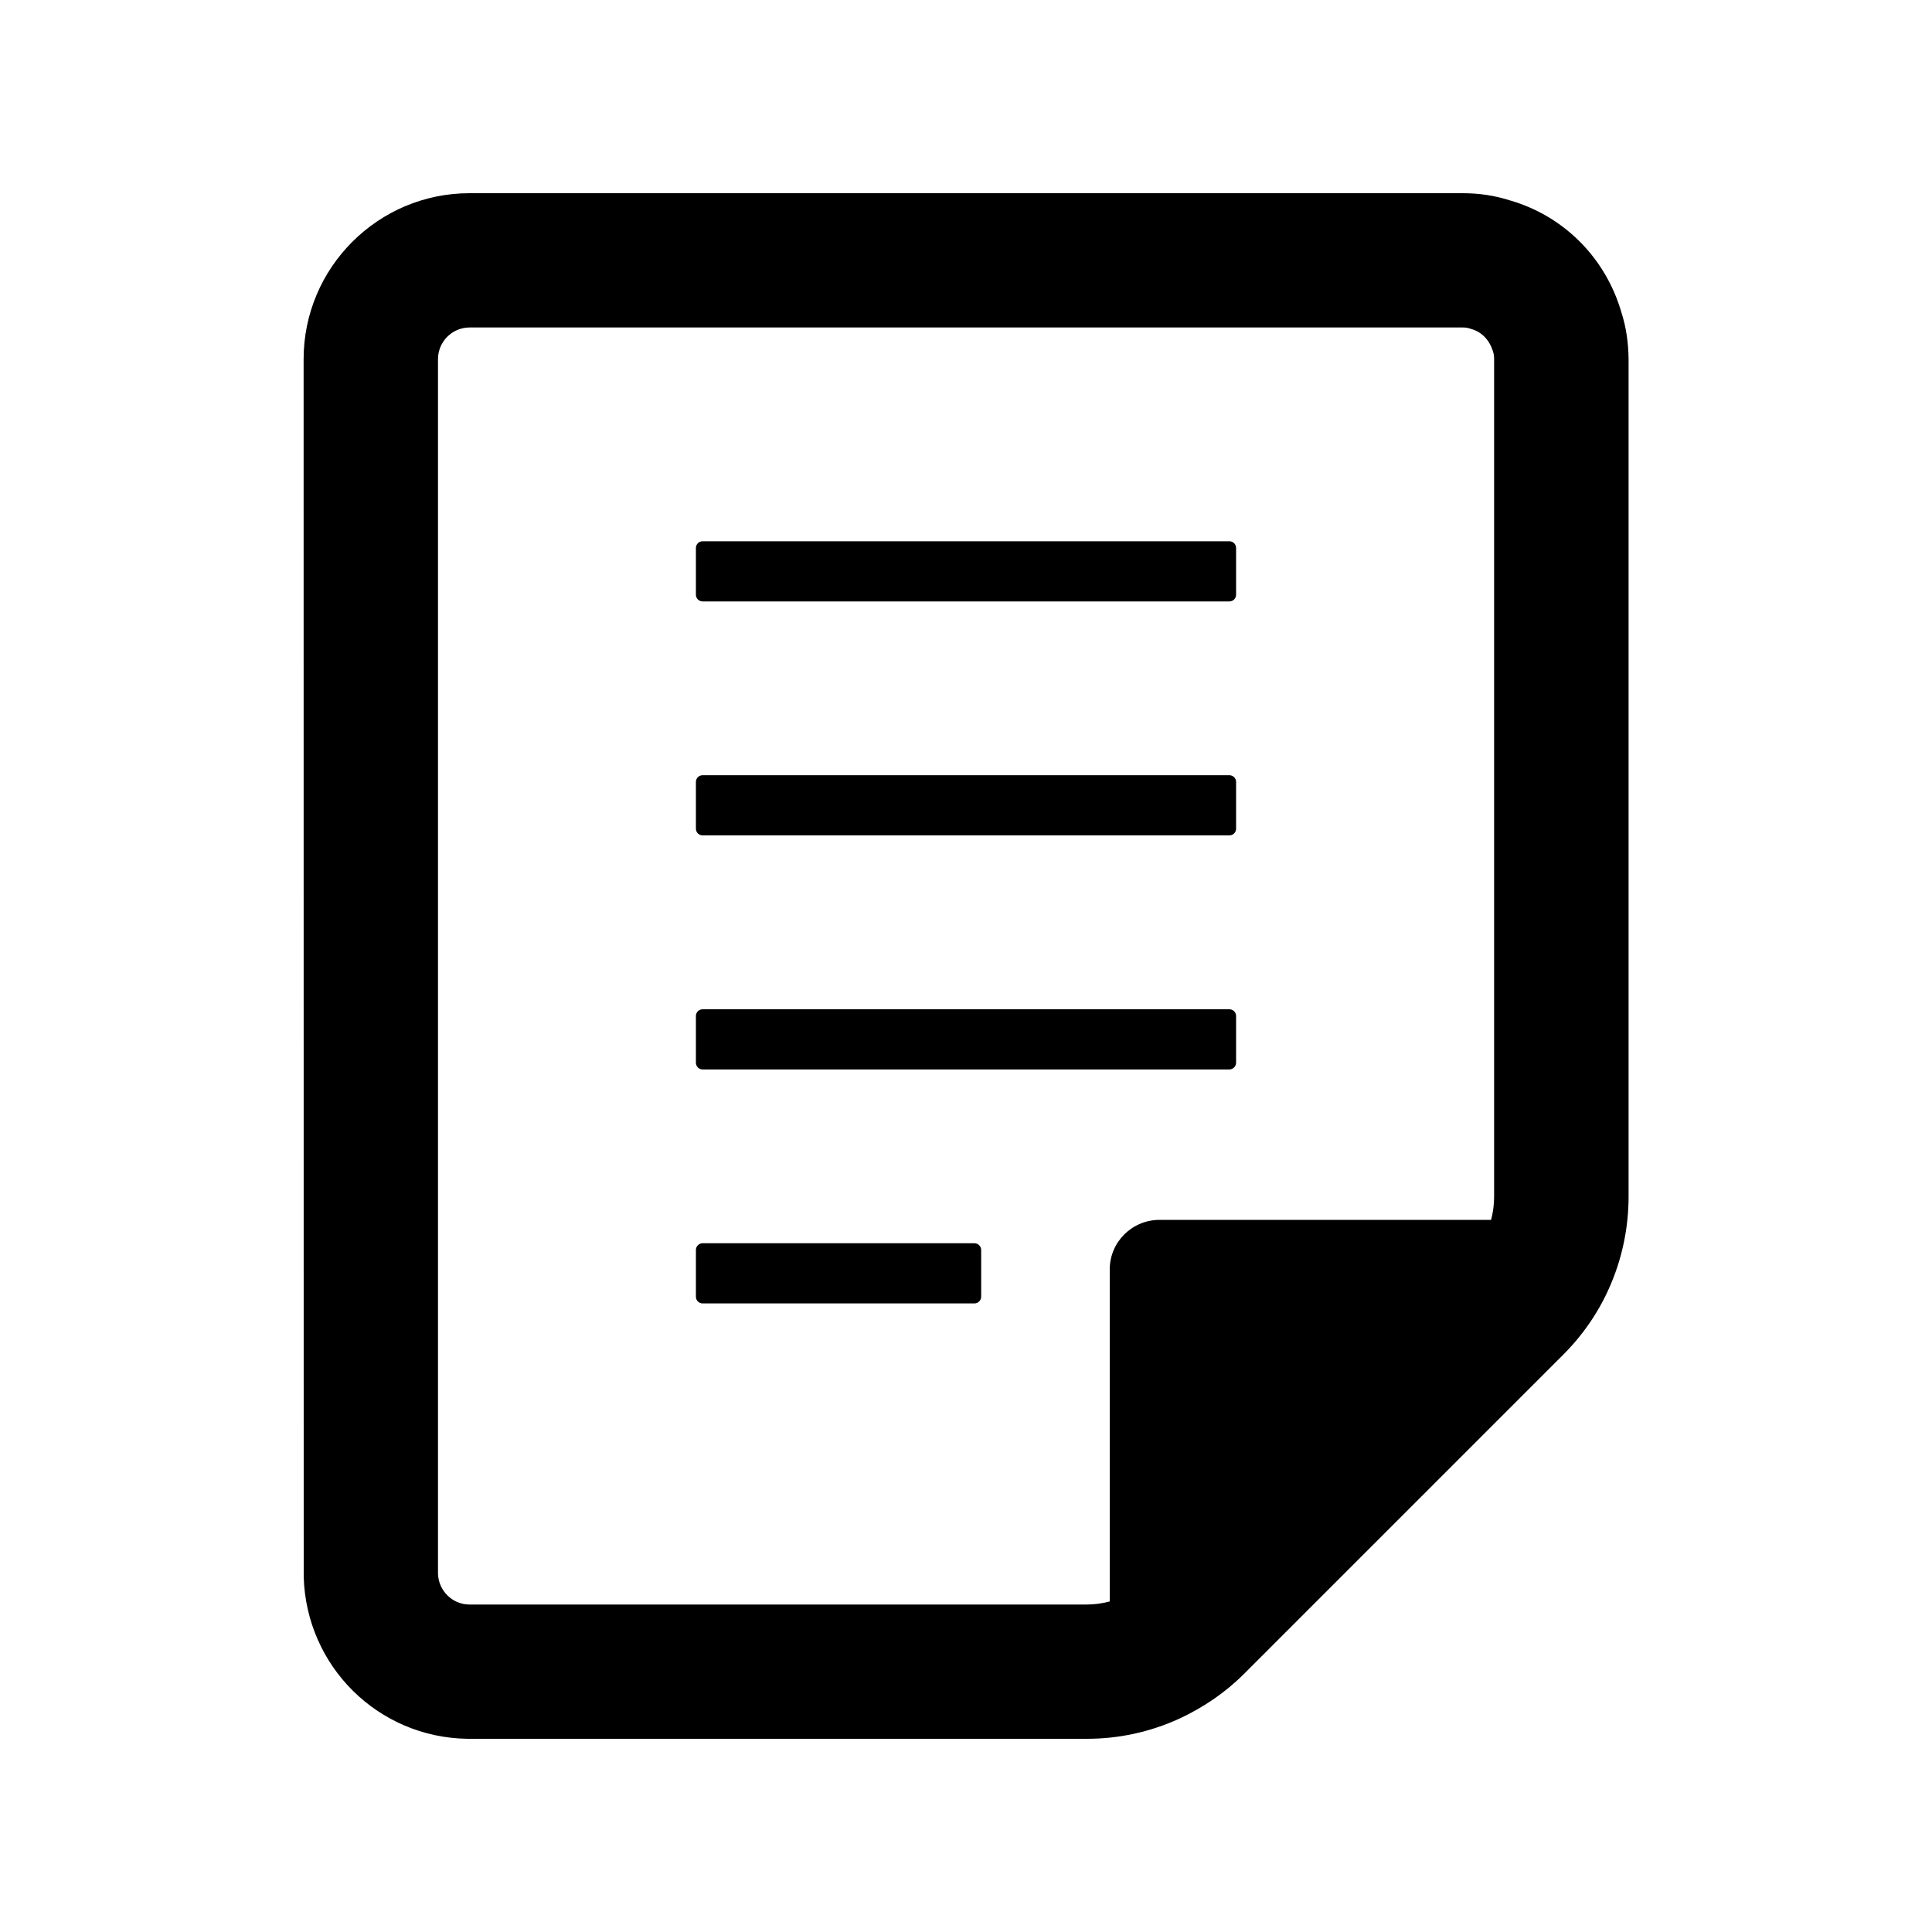 <?xml version="1.0" encoding="utf-8"?>
<!-- Generator: Adobe Illustrator 27.0.1, SVG Export Plug-In . SVG Version: 6.00 Build 0)  -->
<svg version="1.1" id="レイヤー_1" xmlns="http://www.w3.org/2000/svg" xmlns:xlink="http://www.w3.org/1999/xlink" x="0px"
	 y="0px" viewBox="0 0 200 200" style="enable-background:new 0 0 200 200;" xml:space="preserve">
<g>
	<path d="M167.86,32.38c-1.63-5.68-5.99-10.05-11.6-11.65c-1.54-0.49-3.13-0.73-4.87-0.73H48.61c-9.48,0-17.18,7.71-17.18,17.18
		l0.01,126.07c0.27,9.26,7.71,16.62,16.96,16.75h64.1c3.31,0,6.51-0.69,9.55-2.07c2.57-1.19,4.86-2.77,6.78-4.7l32.99-32.99
		c1.98-1.97,3.62-4.34,4.73-6.84c1.33-2.94,2.04-6.23,2.04-9.52v-86.7C168.57,35.44,168.33,33.84,167.86,32.38z M114.88,131.41
		v34.37c-0.78,0.21-1.57,0.32-2.39,0.32H48.56c-1.76-0.02-3.17-1.46-3.22-3.19V37.18c0-1.81,1.47-3.28,3.28-3.28h102.77
		c0.31,0,0.52,0.02,0.89,0.15c1.08,0.28,1.96,1.16,2.31,2.46c0.05,0.16,0.08,0.36,0.08,0.67v86.7c0,0.81-0.11,1.62-0.31,2.4h-34.34
		C117.18,126.29,114.88,128.58,114.88,131.41z"/>
	<path d="M72.74,62.26h54.52c0.39,0,0.7-0.31,0.7-0.7v-4.83c0-0.39-0.31-0.7-0.7-0.7H72.74c-0.39,0-0.7,0.31-0.7,0.7v4.83
		C72.04,61.95,72.35,62.26,72.74,62.26z"/>
	<path d="M72.74,86.48h54.52c0.39,0,0.7-0.31,0.7-0.7v-4.83c0-0.39-0.31-0.7-0.7-0.7H72.74c-0.39,0-0.7,0.31-0.7,0.7v4.83
		C72.04,86.17,72.35,86.48,72.74,86.48z"/>
	<path d="M127.96,110.01v-4.83c0-0.39-0.31-0.7-0.7-0.7H72.74c-0.39,0-0.7,0.31-0.7,0.7v4.83c0,0.39,0.31,0.7,0.7,0.7h54.52
		C127.64,110.71,127.96,110.39,127.96,110.01z"/>
	<path d="M100.87,128.7H72.74c-0.39,0-0.7,0.31-0.7,0.7v4.83c0,0.39,0.31,0.7,0.7,0.7h28.13c0.39,0,0.7-0.32,0.7-0.7v-4.83
		C101.57,129.02,101.26,128.7,100.87,128.7z"/>
</g>
</svg>
